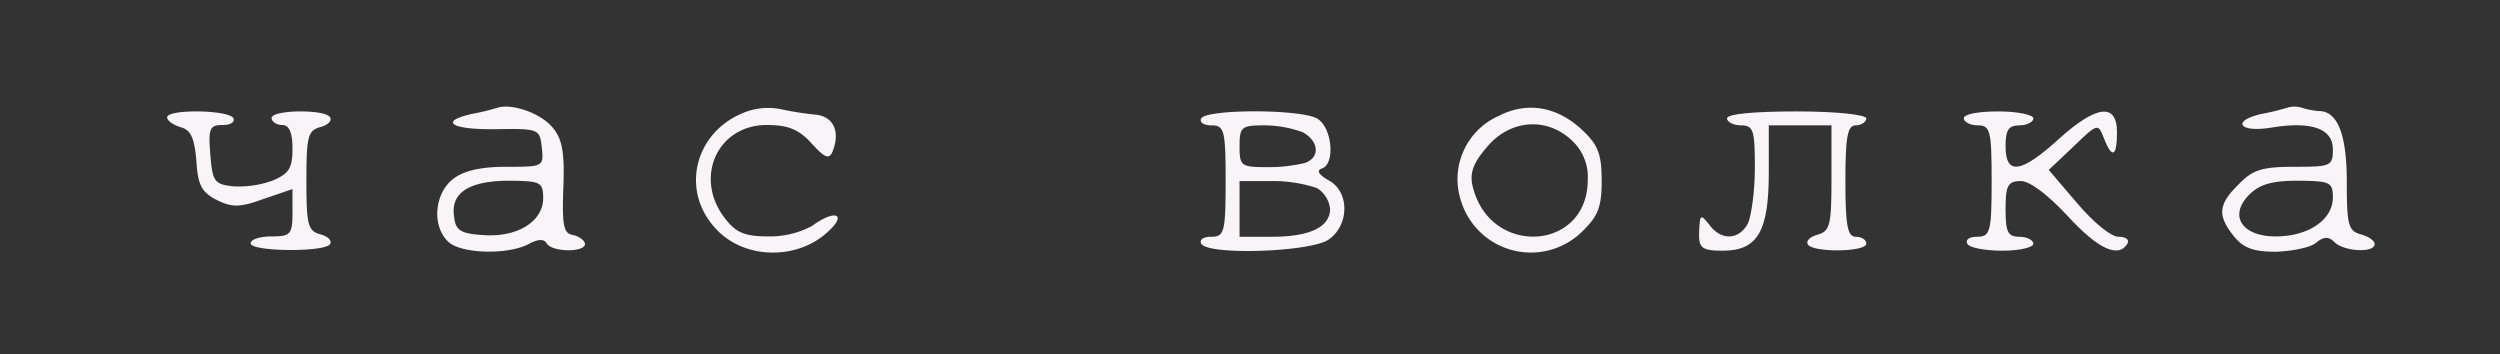 <?xml version="1.0" encoding="UTF-8"?> <svg xmlns="http://www.w3.org/2000/svg" id="Слой_1" data-name="Слой 1" viewBox="0 0 359 50.9"><rect x="0" y="0" width="359" height="50.9" fill="#333333" stroke="none"/> <defs> <style>.cls-1{fill:#f8f4f8;}</style> </defs> <title>Монтажная область 7</title> <path class="cls-1" d="M71.5,15.45a33.42,33.42,0,0,1-3.7.9c-4.9,1.1-3,2.3,3.5,2.2,6.1-.1,6.2,0,6.5,2.6.3,2.8.2,2.8-5.1,2.8-3.8,0-6.2.6-7.7,1.8-2.6,2.1-3,6.6-.7,8.9,1.7,1.8,8.6,2,11.6.4,1.3-.7,2.2-.8,2.6-.1.8,1.3,5.5,1.3,5.5.1,0-.5-.8-1.1-1.7-1.3-1.4-.2-1.6-1.4-1.4-6.9.2-5.1-.2-7-1.6-8.6C77.6,16.25,73.6,14.85,71.5,15.45Zm6.5,13c0,3.4-3.8,5.7-8.7,5.3-3.2-.2-3.9-.7-4.1-2.7-.5-3.4,2.2-5.1,8-5.1C77.6,26,78,26.15,78,28.45Z"></path> <path class="cls-1" d="M106.4,16.35c-6.8,3-8.6,11.2-3.6,16.5,3.9,4.3,11.4,4.6,15.9.6,3.1-2.7,1.3-3.5-2.1-1a12.83,12.83,0,0,1-6.2,1.5c-3.4,0-4.7-.5-6.3-2.6-4.5-5.8-1.1-13.4,6-13.4,3,0,4.6.6,6.4,2.6,2,2.2,2.6,2.4,3.1,1.1,1.1-2.9,0-5-2.6-5.2a43.31,43.31,0,0,1-5-.8A9.39,9.39,0,0,0,106.4,16.35Z"></path> <path class="cls-1" d="M215.2,16.65a9.94,9.94,0,0,0-5.4,12.2,10.5,10.5,0,0,0,17.3,4.5c2.4-2.3,2.9-3.6,2.9-7.4s-.5-5.1-2.7-7.2C223.6,15.25,219.3,14.55,215.2,16.65Zm10.5,3.5a7.12,7.12,0,0,1,2.3,5.7c0,10.2-14,11.1-16.5,1-.5-1.9,0-3.4,2-5.7C216.8,17.15,222.1,16.75,225.7,20.15Z"></path> <path class="cls-1" d="M328.5,15.45a33.42,33.42,0,0,1-3.7.9c-4.4,1-3.3,2.7,1.2,2,5.9-1,9,.1,9,3.1,0,2.4-.3,2.5-5.5,2.5-4.6,0-6,.4-8,2.5-3,2.9-3.1,4.5-.7,7.5,1.4,1.7,2.8,2.2,6.1,2.2,2.3-.1,4.9-.6,5.7-1.3,1.1-.9,1.8-.9,2.6-.1,1.4,1.4,5.8,1.6,5.8.3,0-.5-.9-1.1-2-1.4-1.8-.5-2-1.4-2-7.5,0-6.8-1.3-10.2-4-10.2a11.53,11.53,0,0,1-2.2-.4A3.66,3.66,0,0,0,328.5,15.45Zm6.5,12.9c0,3.2-3.5,5.6-8.2,5.6-4.9,0-6.8-3-3.8-6,1.5-1.5,3.3-2,7-2C334.6,26,335,26.15,335,28.35Z"></path> <path class="cls-1" d="M24,16.85c0,.5.9,1.1,1.9,1.4,1.5.4,2,1.5,2.3,4.8.2,3.6.8,4.6,3,5.7s3.4,1,6.7-.2l4.1-1.4v3.4c0,3.1-.3,3.4-3,3.4-1.6,0-3,.4-3,1,0,1.2,10.7,1.3,11.4.1.3-.5-.3-1.1-1.4-1.4-1.8-.5-2-1.4-2-7.7s.2-7.2,2-7.7c1.1-.3,1.7-.9,1.4-1.4-.7-1.2-8.4-1.1-8.4.1,0,.5.7,1,1.5,1,1,0,1.5,1,1.5,3.4,0,2.8-.5,3.6-2.9,4.6a14.32,14.32,0,0,1-5.7.8c-2.6-.3-2.9-.7-3.2-4.6-.3-3.7-.1-4.2,1.8-4.2,1.2,0,1.8-.5,1.5-1C32.7,15.75,24,15.65,24,16.85Z"></path> <path class="cls-1" d="M172.5,17c-.3.5.3,1,1.4,1,1.9,0,2.1.6,2.1,8s-.2,8-2.1,8c-1.1,0-1.7.4-1.4,1,1,1.7,15.7,1.2,18.3-.6,3-2.1,3-6.9,0-8.5-1.4-.8-1.8-1.4-1-1.7,2-.6,1.5-6-.7-7.2C186.6,15.65,173.3,15.65,172.5,17Zm14.6,2c2.3,1.3,2.5,3.6.3,4.4a22.64,22.64,0,0,1-5.5.6c-3.7,0-3.9-.2-3.9-3s.3-3,3.6-3A16.38,16.38,0,0,1,187.1,19Zm2,8a4,4,0,0,1,1.9,3c0,2.6-2.9,4-8.4,4H178V26h4.6A20.07,20.07,0,0,1,189.1,27Z"></path> <path class="cls-1" d="M248,17c0,.5.9,1,2,1,1.8,0,2,.7,2,6.1,0,3.3-.5,6.9-1,8-1.3,2.4-3.9,2.5-5.6.1-1.2-1.5-1.3-1.4-1.4,1s.3,2.8,3.4,2.8c5,0,6.6-2.8,6.6-11.2V18h9v7.6c0,6.7-.2,7.6-2,8.1-1.1.3-1.7.9-1.4,1.4.7,1.2,8.4,1.1,8.4-.1,0-.6-.7-1-1.5-1-1.2,0-1.5-1.6-1.5-8s.3-8,1.5-8c.8,0,1.5-.5,1.5-1s-4-1-10-1S248,16.35,248,17Z"></path> <path class="cls-1" d="M282,17c0,.5.9,1,2,1,1.8,0,2,.7,2,8s-.2,8-2.1,8c-1.1,0-1.7.4-1.4,1s2.6,1,5.1,1,4.4-.5,4.4-1-.9-1-2-1c-1.7,0-2-.7-2-4s.3-4,2.2-4c1.3,0,3.9,2,6.7,5,4.4,4.8,7.3,6.1,8.6,4,.3-.6-.2-1-1.3-1s-3.7-2.2-5.9-4.8l-4.1-4.8,3.6-3.4c3.4-3.3,3.5-3.3,4.3-1.2,1.2,3.1,1.9,2.7,1.9-.8,0-4.3-3-3.9-8.4,1s-7.6,5.2-7.6,1c0-2.3.4-3,2-3,1.1,0,2-.5,2-1s-2.2-1-5-1S282,16.35,282,17Z"></path> </svg> 
